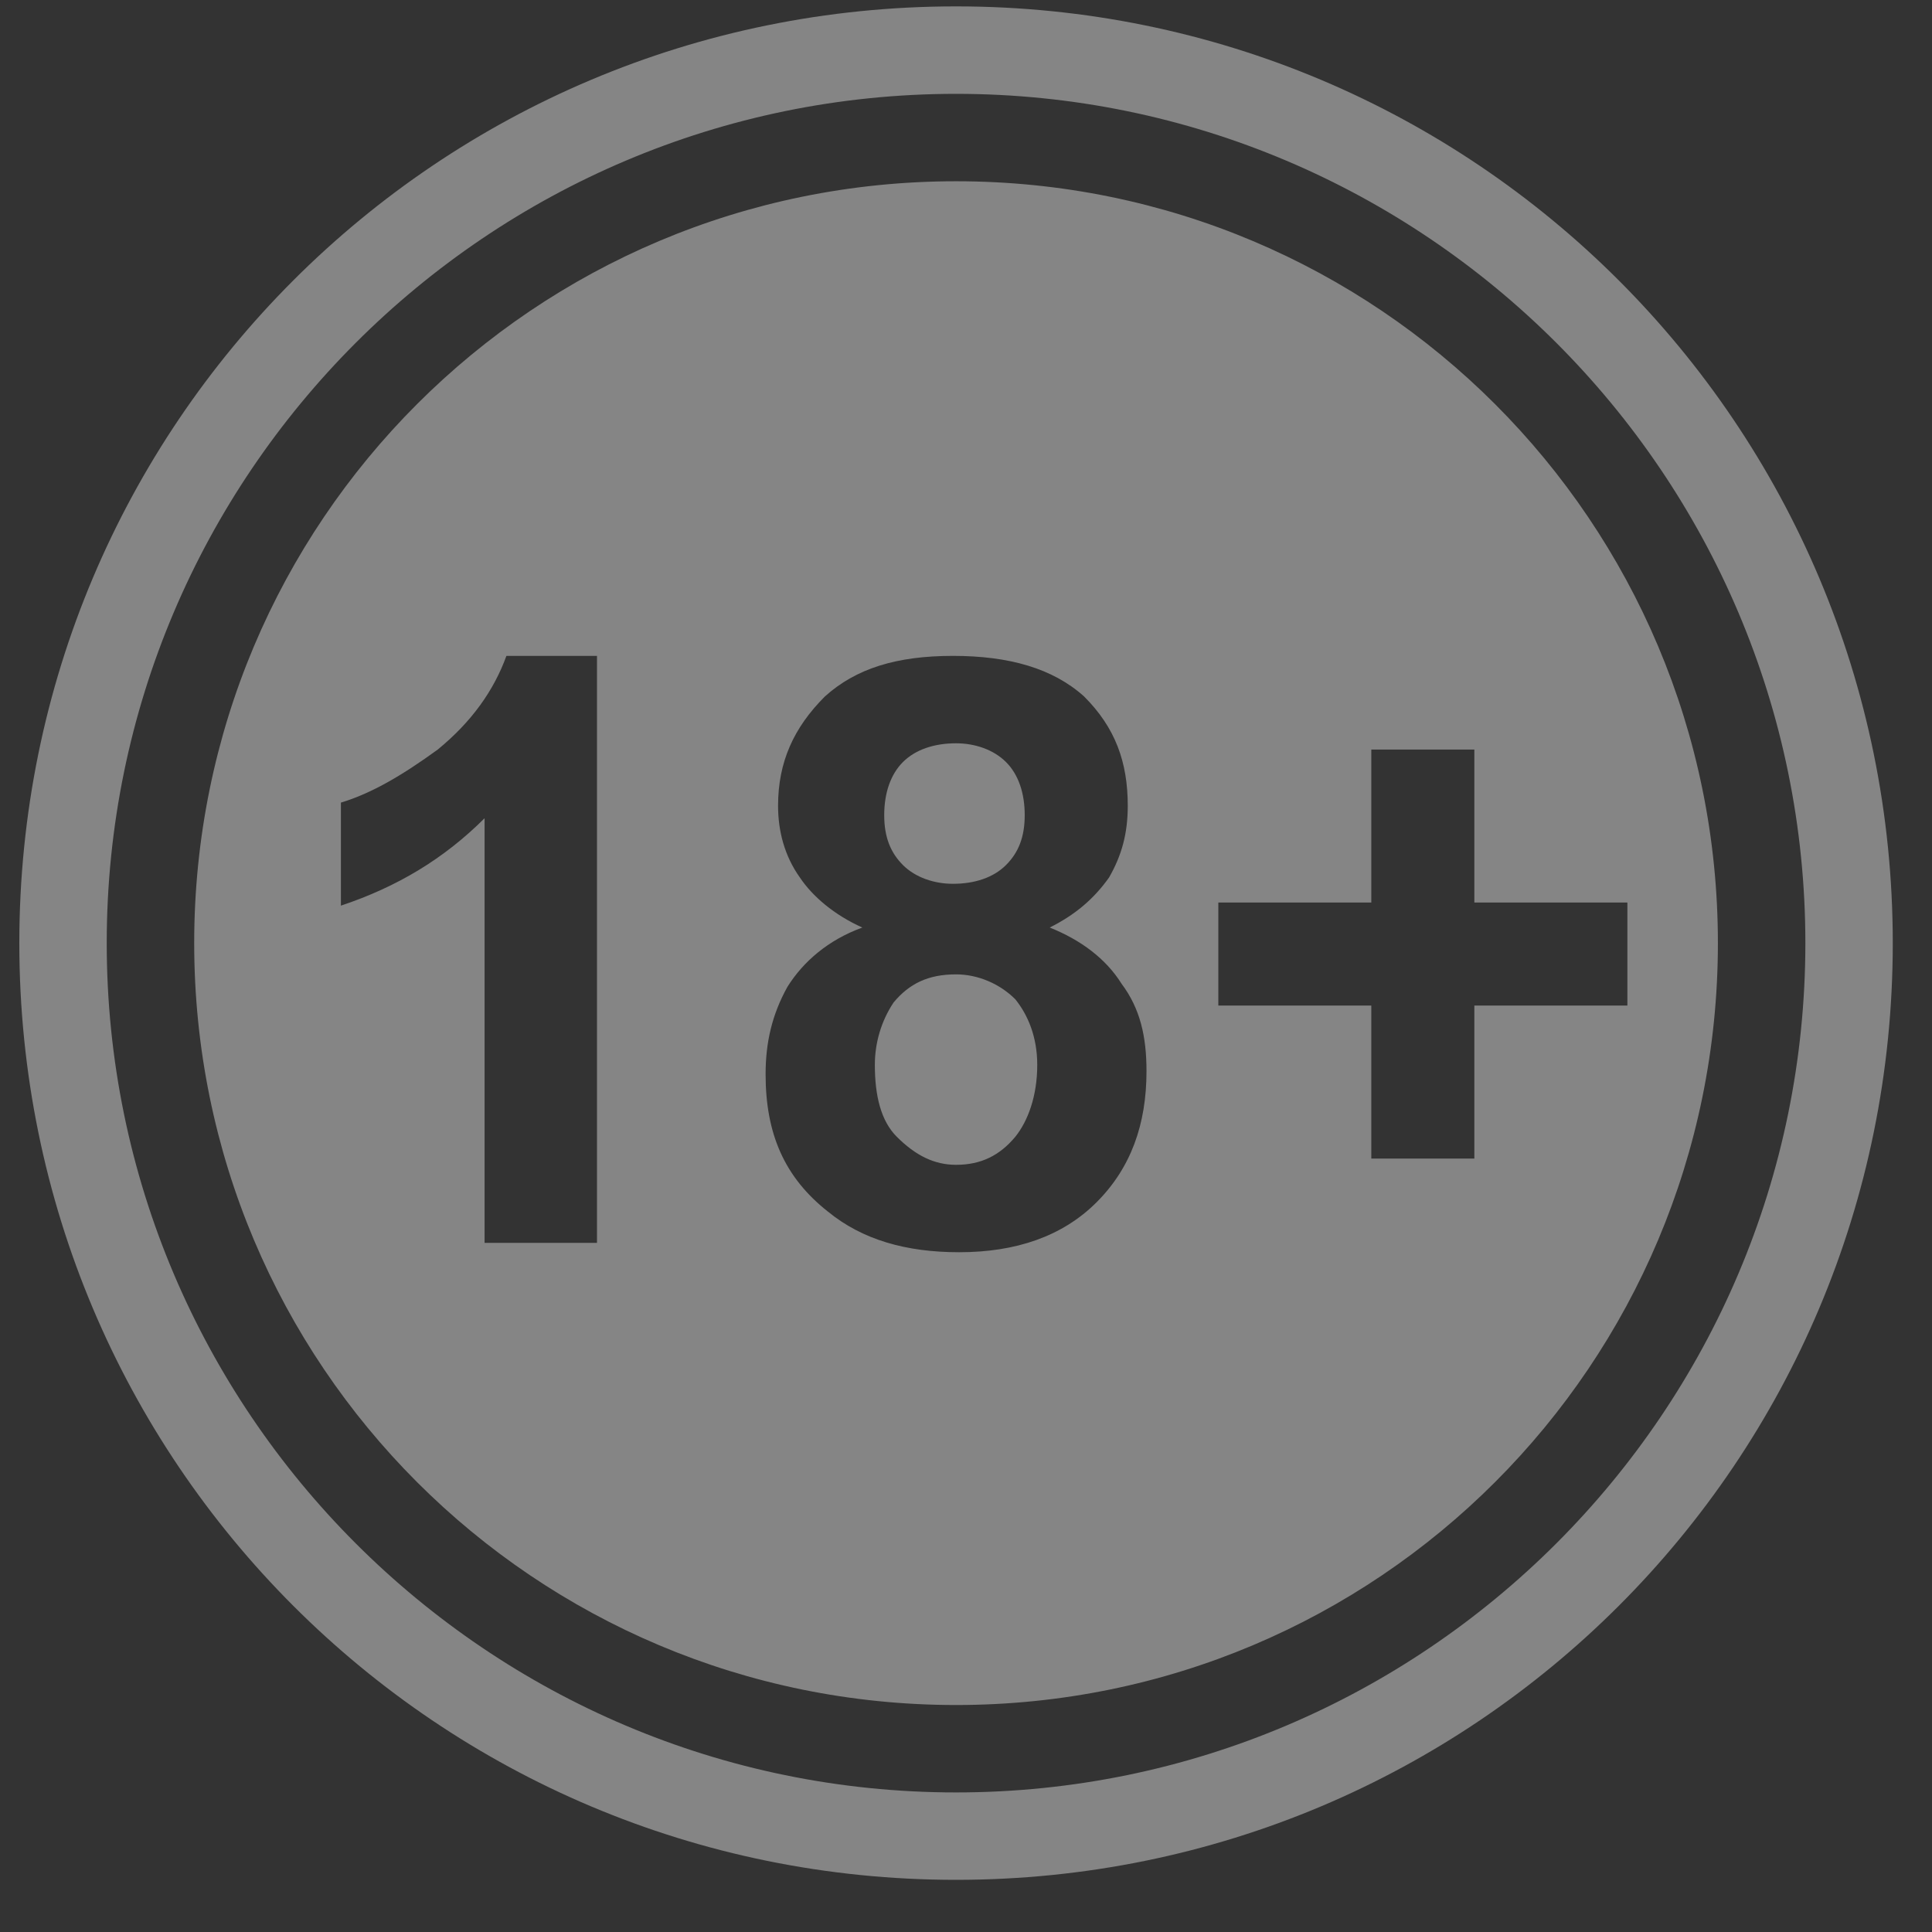 <?xml version="1.0" encoding="UTF-8"?>
<svg xmlns="http://www.w3.org/2000/svg" width="33" height="33" viewBox="0 0 33 33" fill="none">
  <rect x="0" y="0" width="33" height="33" fill="#333333" stroke="none"/>
  <g opacity="0.4" clip-path="url(#clip0_1100_5134)">
    <g clip-path="url(#clip1_1100_5134)">
      <g clip-path="url(#clip2_1100_5134)">
        <path fill-rule="evenodd" clip-rule="evenodd" d="M16.33 0.109C25.183 0.109 32.33 7.256 32.33 16.109C32.33 24.963 25.183 32.109 16.33 32.109C7.477 32.109 0.33 24.963 0.33 16.109C0.33 7.256 7.477 0.109 16.33 0.109ZM16.33 1.603C24.33 1.603 30.837 8.109 30.837 16.109C30.837 24.109 24.33 30.616 16.33 30.616C8.33 30.616 1.823 24.109 1.823 16.109C1.823 8.109 8.33 1.603 16.33 1.603ZM16.33 3.096C23.53 3.096 29.343 8.909 29.343 16.109C29.343 23.309 23.53 29.123 16.33 29.123C9.13 29.123 3.317 23.309 3.317 16.109C3.317 8.909 9.13 3.096 16.33 3.096ZM10.197 21.229H8.277V13.976C7.583 14.669 6.783 15.149 5.823 15.469V13.709C6.357 13.549 6.89 13.229 7.477 12.803C8.063 12.323 8.437 11.789 8.65 11.203H10.197V21.229ZM14.73 15.843C14.25 15.629 13.877 15.309 13.663 14.989C13.397 14.616 13.29 14.189 13.29 13.763C13.29 13.016 13.557 12.429 14.09 11.896C14.623 11.416 15.317 11.203 16.277 11.203C17.237 11.203 17.983 11.416 18.517 11.896C19.05 12.429 19.263 13.016 19.263 13.763C19.263 14.243 19.157 14.616 18.943 14.989C18.677 15.363 18.357 15.629 17.93 15.843C18.463 16.056 18.89 16.376 19.157 16.803C19.477 17.229 19.583 17.709 19.583 18.296C19.583 19.203 19.317 19.949 18.73 20.536C18.143 21.123 17.343 21.389 16.383 21.389C15.477 21.389 14.73 21.176 14.143 20.696C13.397 20.109 13.077 19.363 13.077 18.349C13.077 17.816 13.183 17.336 13.45 16.856C13.717 16.429 14.143 16.056 14.73 15.843ZM15.103 13.923C15.103 14.296 15.21 14.563 15.423 14.776C15.637 14.989 15.957 15.096 16.277 15.096C16.65 15.096 16.97 14.989 17.183 14.776C17.397 14.563 17.503 14.296 17.503 13.923C17.503 13.549 17.397 13.229 17.183 13.016C16.97 12.803 16.65 12.696 16.33 12.696C15.957 12.696 15.637 12.803 15.423 13.016C15.21 13.229 15.103 13.549 15.103 13.923ZM14.943 18.189C14.943 18.723 15.05 19.149 15.317 19.416C15.637 19.736 15.957 19.896 16.33 19.896C16.757 19.896 17.077 19.736 17.343 19.416C17.557 19.149 17.717 18.723 17.717 18.189C17.717 17.709 17.557 17.336 17.343 17.069C17.077 16.803 16.703 16.643 16.33 16.643C15.85 16.643 15.53 16.803 15.263 17.123C15.05 17.443 14.943 17.816 14.943 18.189ZM23.423 19.789V17.176H20.81V15.416H23.423V12.803H25.183V15.416H27.797V17.176H25.183V19.789H23.423Z" fill="white"></path>
      </g>
    </g>
  </g>
  <defs>
    <clipPath id="clip0_1100_5134">
      <rect width="32" height="32" fill="white" transform="translate(0.33 0.109)"></rect>
    </clipPath>
    <clipPath id="clip1_1100_5134">
      <rect width="32" height="32" fill="white" transform="translate(0.33 0.109)"></rect>
    </clipPath>
    <clipPath id="clip2_1100_5134">
      <rect width="32" height="32" fill="white" transform="translate(0.33 0.109)"></rect>
    </clipPath>
  </defs>
</svg>
